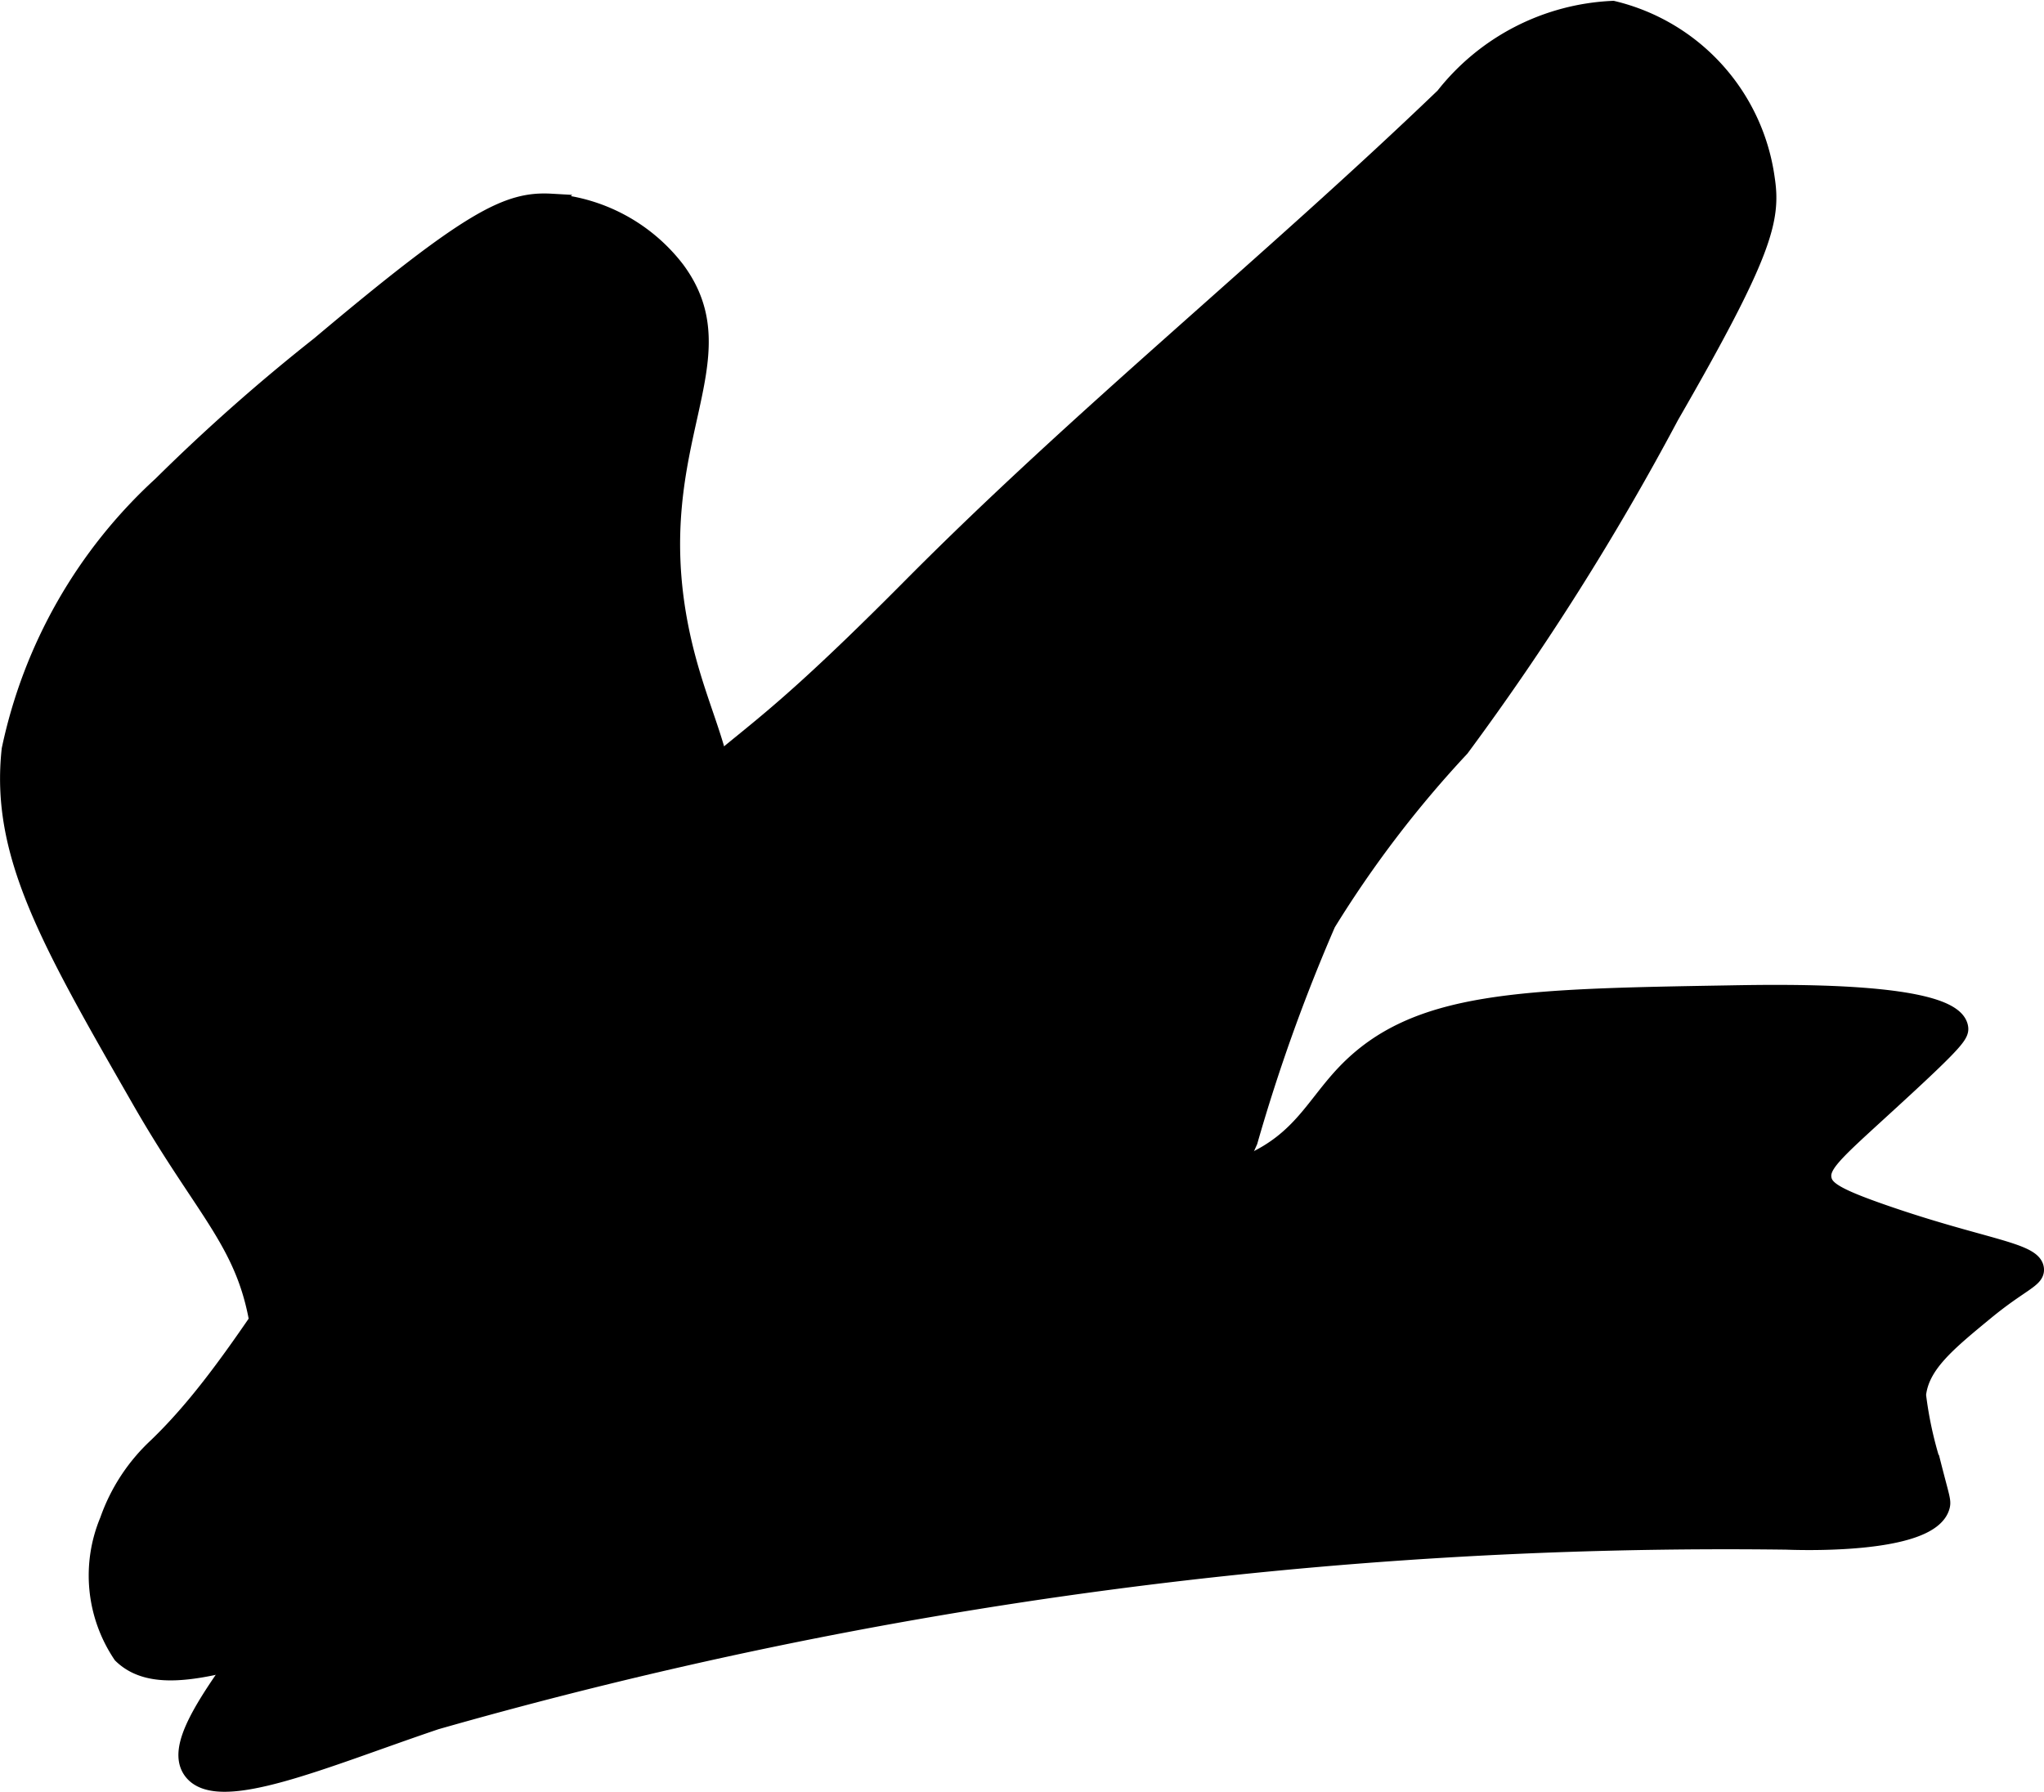 <?xml version="1.0" encoding="UTF-8"?>
<svg xmlns="http://www.w3.org/2000/svg"
     version="1.1"
     width="5.889mm"
     height="5.163mm"
     viewBox="0 0 16.692 14.635">
   <defs>
      <style type="text/css"><![CDATA[
      .a {
        stroke: #000;
        stroke-miterlimit: 10;
        stroke-width: 0.15px;
      }
    ]]></style>
   </defs>
   <path class="a"
         d="M5.875,6.989a2.598,2.598,0,0,1-.453.869Q4.352,9.503,3.281,11.148c-.434.667-.838.447-.916.408-.197-.099-.206-.417-.239-.664-.099-.736-.439-.971-.979-1.915C.398,7.672-.004,6.97.088,6.123A4.06,4.06,0,0,1,1.321,3.964a15.428,15.428,0,0,1,1.291-1.142c1.238-1.042,1.538-1.185,1.889-1.165a1.412,1.412,0,0,1,1.016.546c.552.741-.27,1.404.03,2.921C5.706,5.928,6.045,6.285,5.875,6.989Z"/>
   <path class="a"
         d="M7.442,4.797C5.912,6.338,6.147,5.861,5.001,7.071,2.713,9.485,2.209,10.928,1.283,11.818a1.499,1.499,0,0,0-.394.603,1.155,1.155,0,0,0,.107,1.092c.286.277.833.089,1.677-.171.979-.302,1.981-.529,2.956-.843,2.479-.8,2.555-.767,2.917-1.042a5.662,5.662,0,0,0,1.65-2.138,14.441,14.441,0,0,1,.638-1.78,9.03,9.03,0,0,1,1.092-1.432,21.61,21.61,0,0,0,1.711-2.711c.762-1.322.833-1.602.782-1.935A1.647,1.647,0,0,0,13.171.082,1.851,1.851,0,0,0,11.796.79C10.374,2.156,8.831,3.397,7.442,4.797Z"/>
   <path class="a"
         d="M10.989,8.767c-.249.261-.363.545-.776.731a5.996,5.996,0,0,1-1.027.222c-.518.12-.573.203-.857.264-.979.212-1.844-.438-2.99-.569a1.029,1.029,0,0,0-.634.102.943.943,0,0,0-.339.343c-.308.499-.719.935-.978,1.461-.84,1.702-2.095,2.767-1.817,3.141.209.281,1.08-.104,1.987-.41a38.404,38.404,0,0,1,11.031-1.47c.057.002,1.167.048,1.259-.278.013-.045-.002-.07-.072-.346a3.124,3.124,0,0,1-.122-.565c.027-.249.243-.426.56-.687.285-.234.413-.262.403-.343-.017-.143-.437-.171-1.237-.449-.388-.135-.48-.195-.497-.283-.026-.131.127-.246.629-.709.465-.428.496-.48.486-.531-.055-.299-1.423-.276-1.868-.268C12.418,8.152,11.562,8.167,10.989,8.767Z"/>
</svg>
